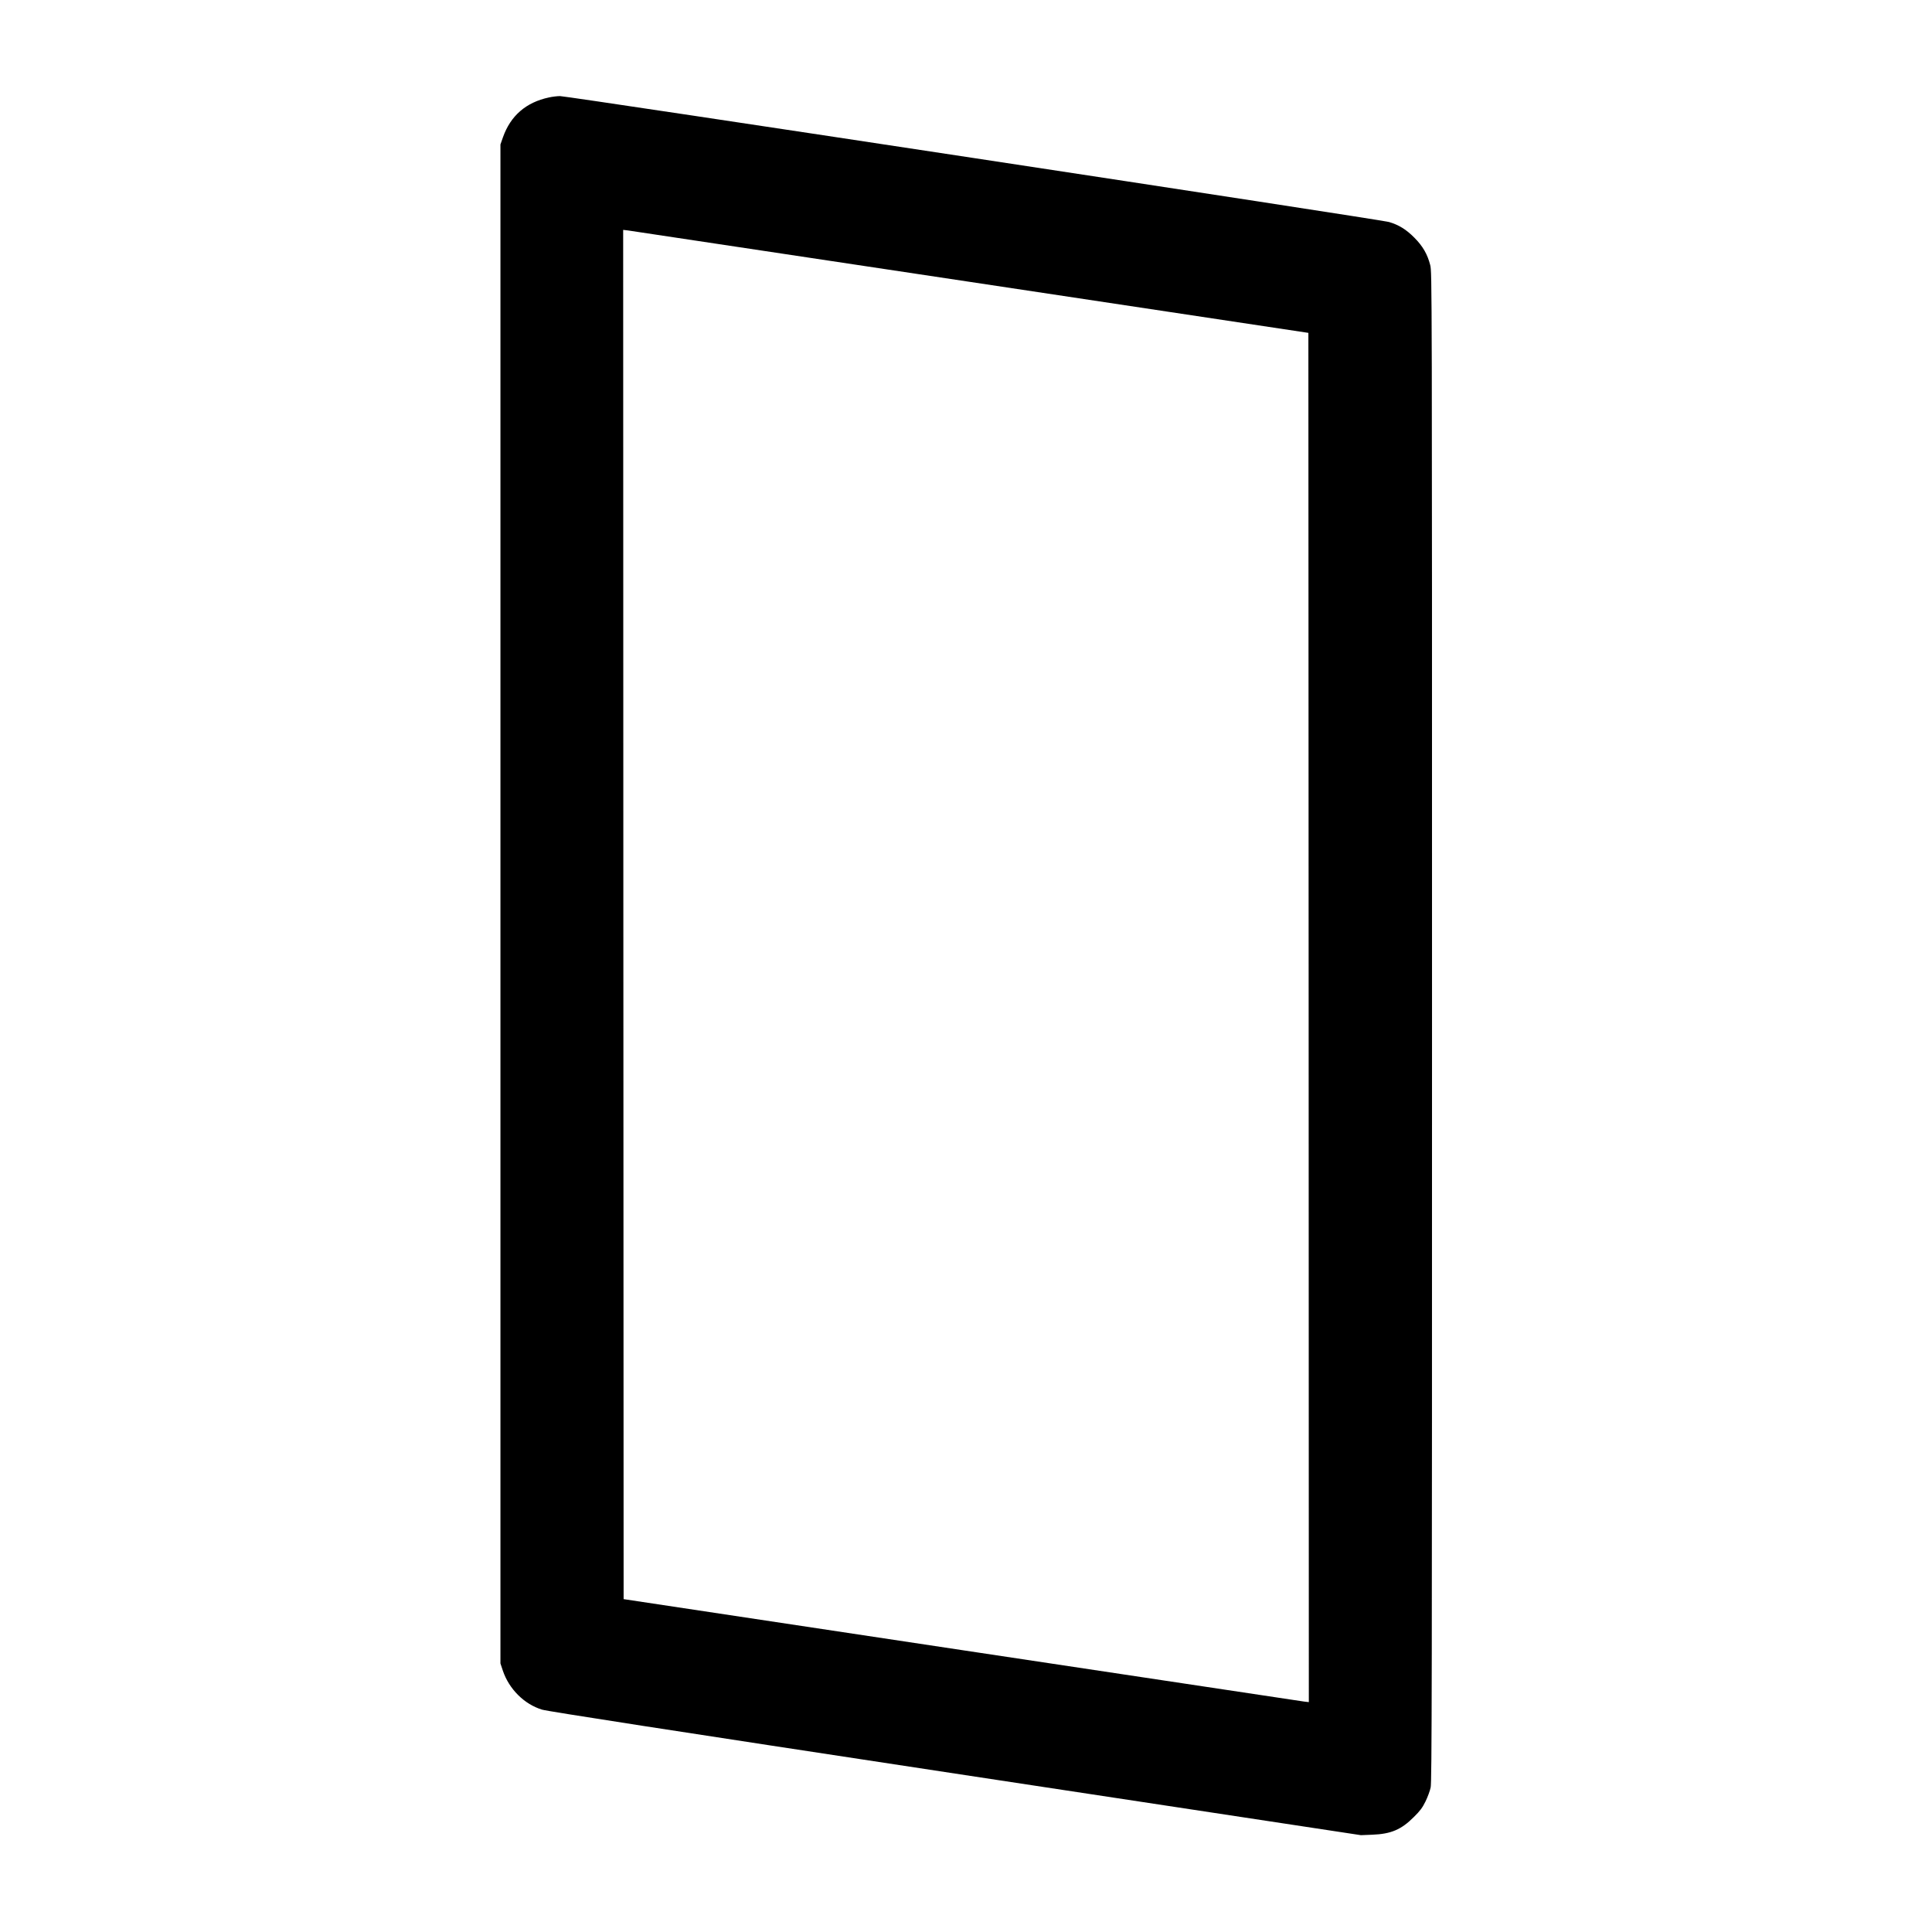<?xml version="1.0" standalone="no"?>
<!DOCTYPE svg PUBLIC "-//W3C//DTD SVG 20010904//EN"
 "http://www.w3.org/TR/2001/REC-SVG-20010904/DTD/svg10.dtd">
<svg version="1.0" xmlns="http://www.w3.org/2000/svg"
 width="2133pt" height="2133pt" viewBox="0 0 2133 2133"
 preserveAspectRatio="xMidYMid meet">

<g transform="translate(0,2133) scale(0.1,-0.1)"
fill="#000000" stroke="none">
<path d="M6060 20254 c-253 -54 -423 -202 -507 -439 l-28 -80 0 -8385 0 -8385
27 -81 c69 -203 236 -369 432 -429 58 -18 1367 -221 4561 -706 l4480 -680 125
5 c207 8 321 56 460 196 69 68 94 102 128 171 23 47 49 116 57 155 13 60 15
1111 15 8400 0 8259 0 8331 -20 8408 -30 118 -82 209 -175 302 -89 90 -171
141 -280 173 -89 27 -9074 1391 -9152 1390 -32 0 -87 -7 -123 -15z m4655
-2037 l3730 -562 3 -7559 2 -7558 -52 6 c-29 4 -1731 260 -3783 569 l-3730
562 -3 7559 -2 7558 52 -6 c29 -4 1732 -260 3783 -569z"/>
</g>
</svg>
